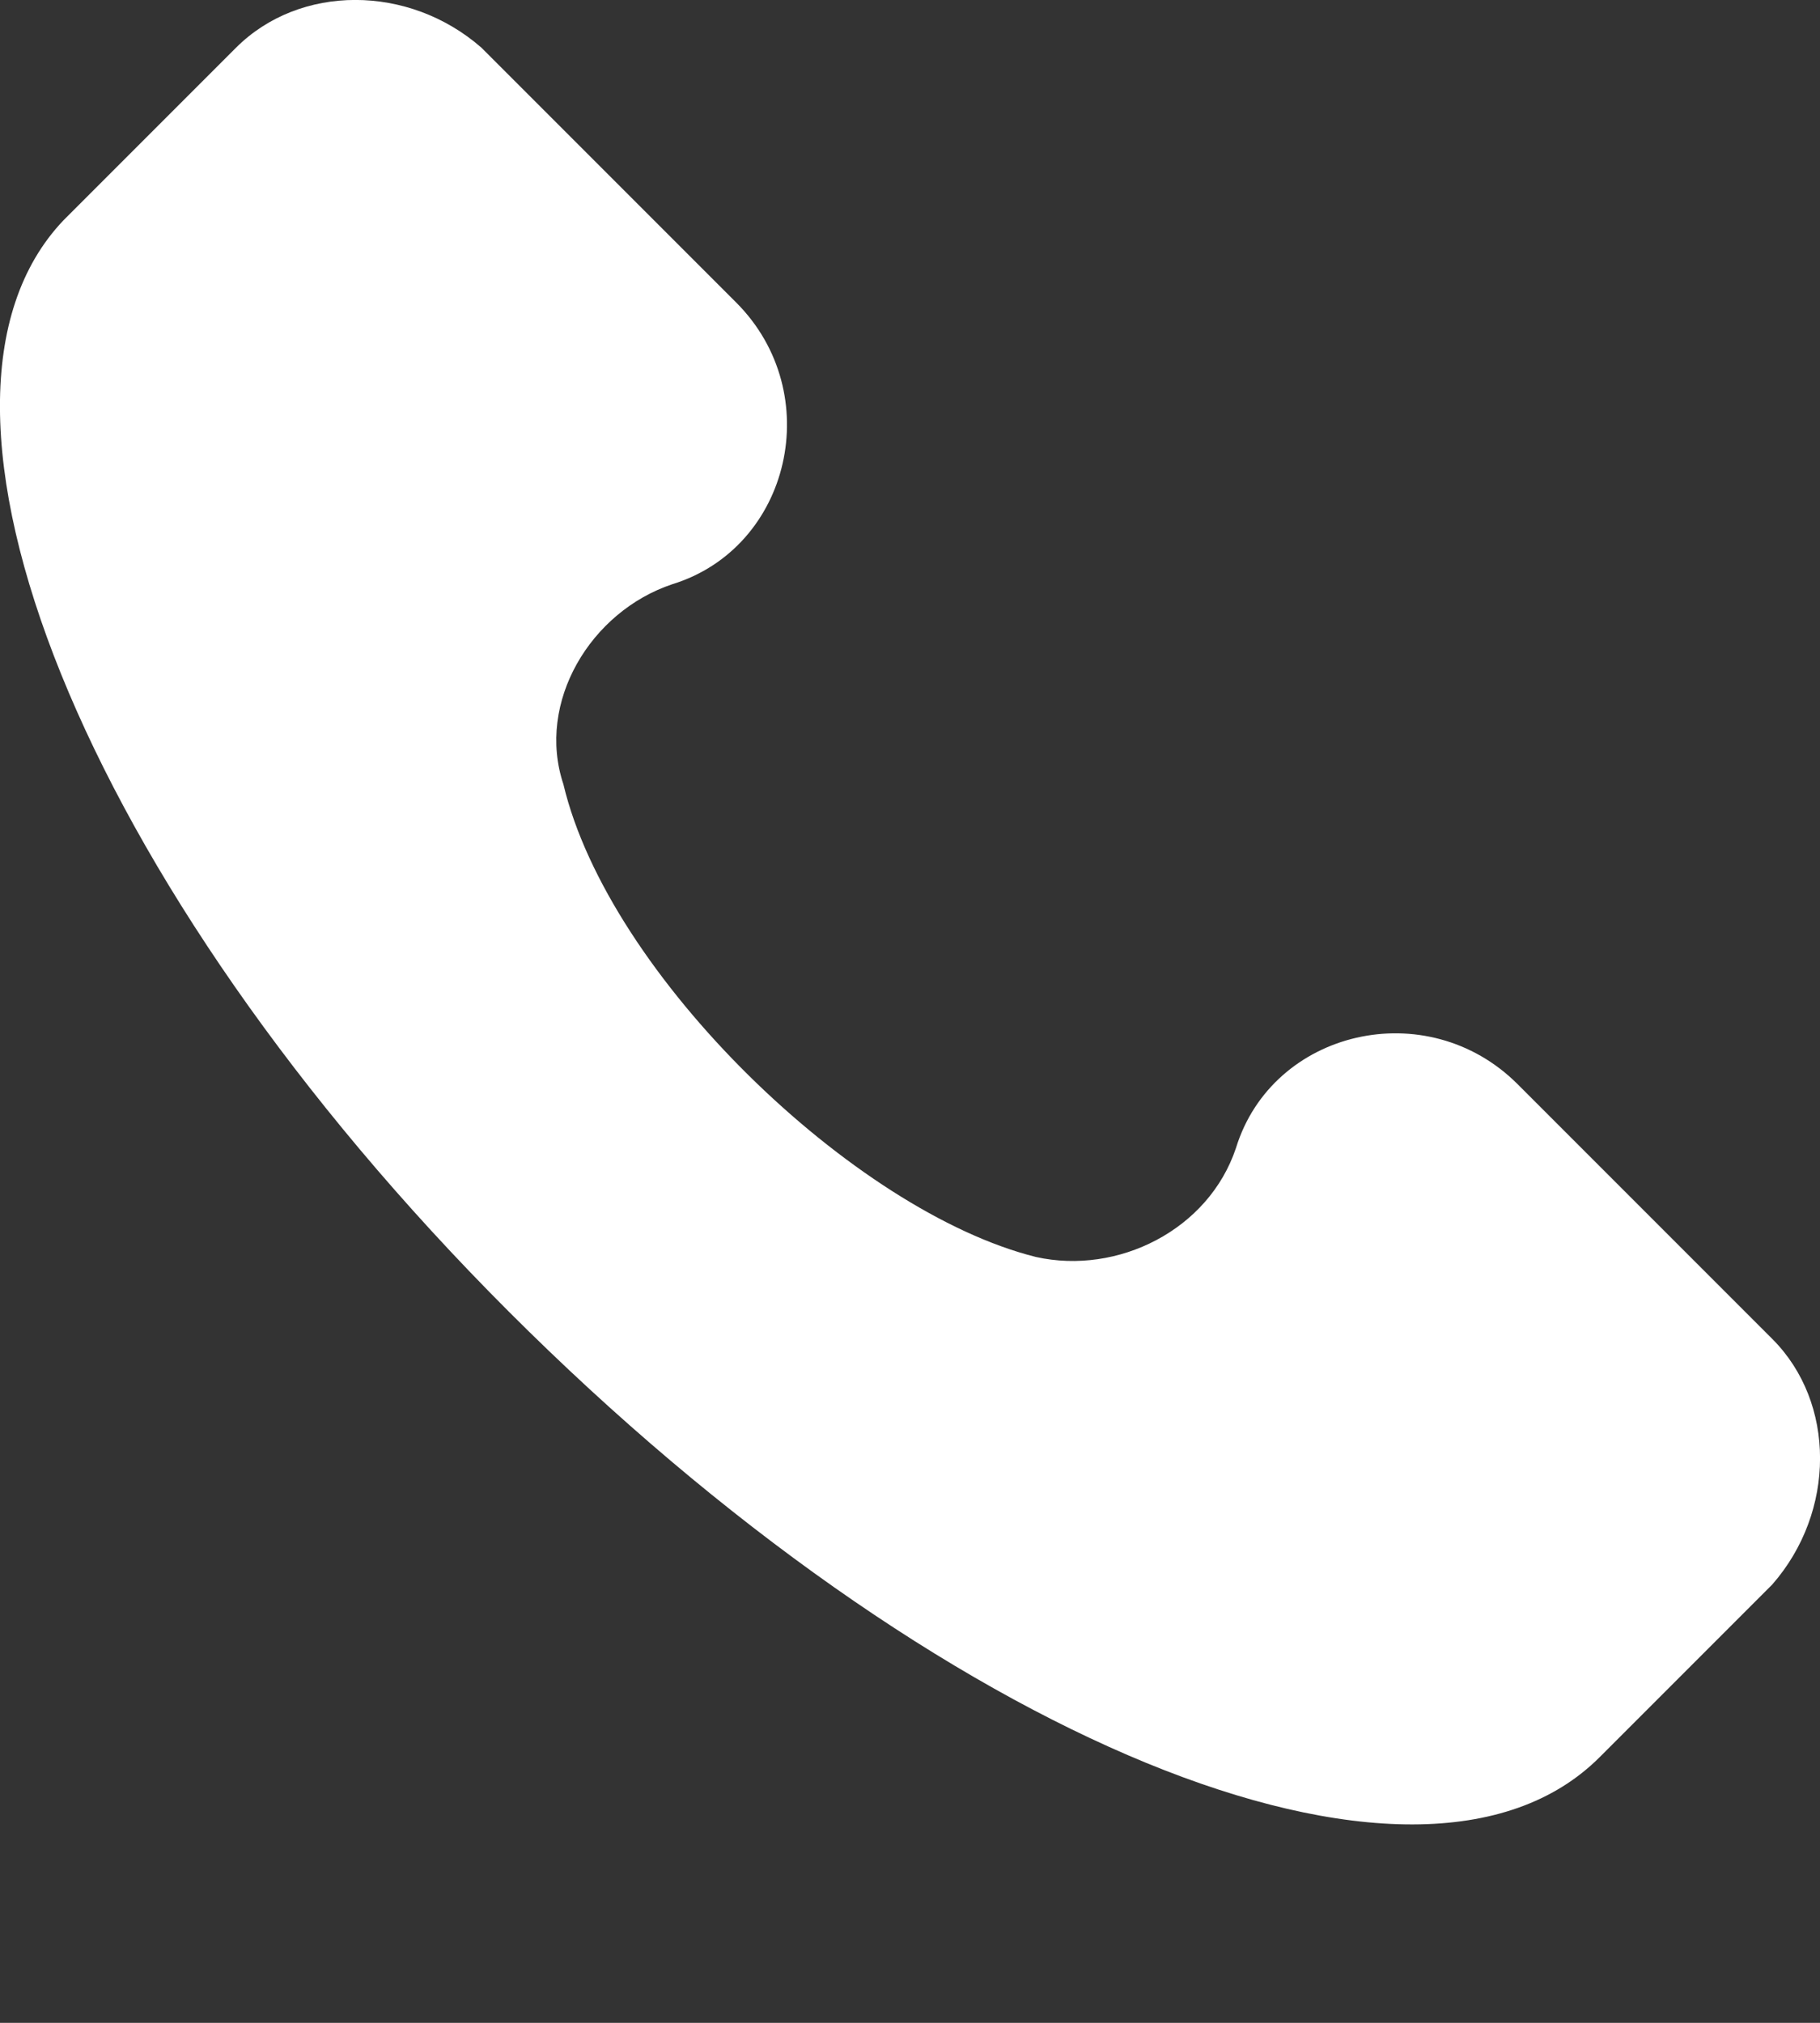 <?xml version="1.0" encoding="UTF-8"?> <svg xmlns="http://www.w3.org/2000/svg" width="9" height="10" viewBox="0 0 9 10" fill="none"><rect x="0" y="0" width="9" height="10" fill="#333333" stroke="none"/> <path d="M8.764 6.619L7.505 5.36C7.056 4.911 6.292 5.091 6.112 5.675C5.977 6.08 5.528 6.304 5.123 6.214C4.224 5.99 3.01 4.821 2.786 3.877C2.651 3.472 2.92 3.023 3.325 2.888C3.909 2.708 4.089 1.944 3.64 1.495L2.381 0.236C2.021 -0.079 1.482 -0.079 1.167 0.236L0.313 1.09C-0.541 1.989 0.403 4.371 2.516 6.484C4.629 8.597 7.011 9.586 7.91 8.687L8.764 7.833C9.079 7.473 9.079 6.934 8.764 6.619Z" fill="white"></path> </svg> 